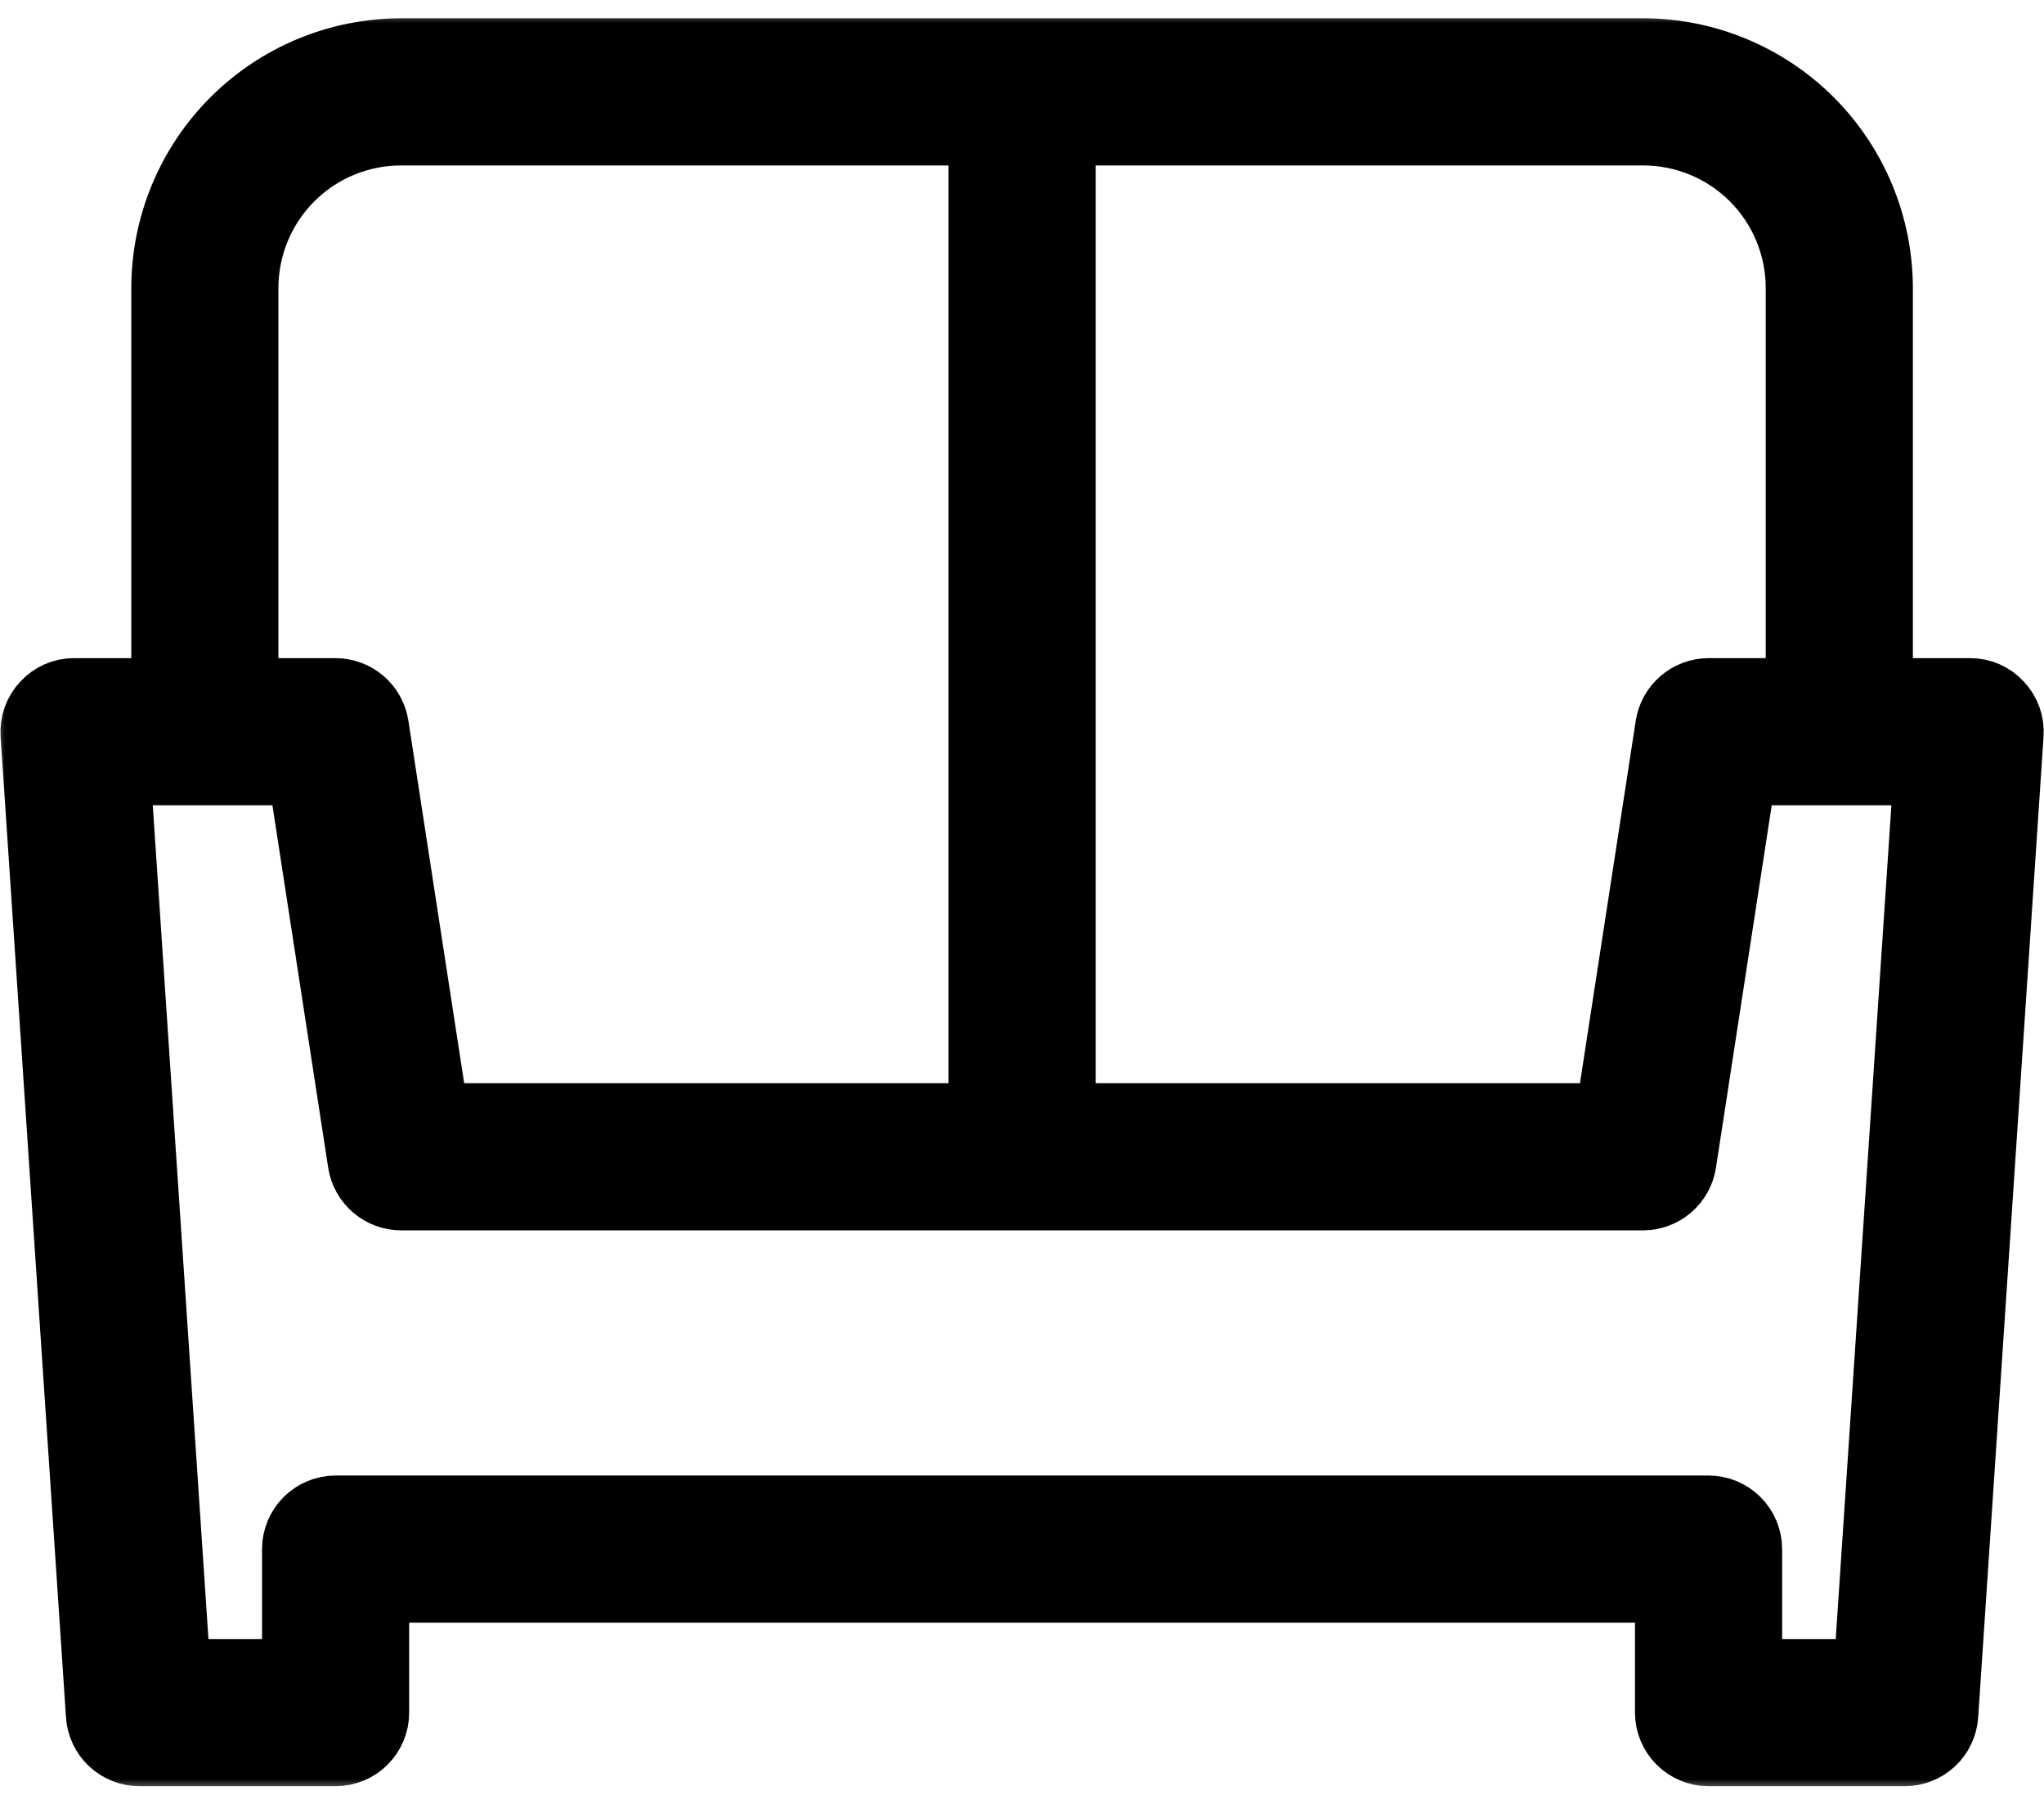<svg width="85" height="75" viewBox="0 0 85 75" fill="none" xmlns="http://www.w3.org/2000/svg">
<mask id="path-1-outside-1_1216_1637" maskUnits="userSpaceOnUse" x="-0.281" y="0.46" width="86" height="74" fill="black">
<rect fill="white" x="-0.281" y="0.46" width="86" height="74"/>
<path d="M82.918 29.498C82.792 29.359 82.639 29.249 82.468 29.174C82.297 29.099 82.112 29.061 81.925 29.063H77.847V11.976C77.844 9.453 76.841 7.034 75.057 5.25C73.273 3.466 70.854 2.463 68.332 2.46H16.675C14.152 2.463 11.734 3.466 9.95 5.25C8.166 7.034 7.162 9.453 7.16 11.976V29.063H3.082C2.895 29.061 2.71 29.099 2.539 29.174C2.368 29.249 2.214 29.359 2.089 29.498C1.96 29.633 1.861 29.793 1.798 29.969C1.735 30.145 1.709 30.331 1.722 30.517L4.441 71.299C4.465 71.642 4.619 71.964 4.871 72.199C5.124 72.434 5.456 72.564 5.8 72.563H13.957C14.317 72.563 14.663 72.42 14.918 72.165C15.173 71.91 15.316 71.564 15.316 71.204V65.766H69.691V71.204C69.691 71.564 69.834 71.91 70.089 72.165C70.344 72.42 70.69 72.563 71.05 72.563H79.207C79.551 72.564 79.883 72.434 80.136 72.199C80.388 71.964 80.542 71.642 80.566 71.299L83.285 30.517C83.298 30.331 83.272 30.145 83.209 29.969C83.146 29.793 83.046 29.633 82.918 29.498ZM43.863 5.179H68.332C70.134 5.179 71.863 5.895 73.138 7.169C74.412 8.444 75.128 10.173 75.128 11.976V29.063H71.05C70.725 29.065 70.412 29.182 70.165 29.393C69.919 29.605 69.755 29.898 69.704 30.218L67.162 46.735H43.863V5.179ZM9.878 11.976C9.878 10.173 10.595 8.444 11.869 7.169C13.144 5.895 14.873 5.179 16.675 5.179H41.144V46.735H17.844L15.302 30.218C15.251 29.898 15.088 29.605 14.842 29.393C14.595 29.182 14.281 29.065 13.957 29.063H9.878V11.976ZM77.929 69.844H72.41V64.407C72.41 64.046 72.266 63.7 72.011 63.446C71.757 63.191 71.411 63.047 71.05 63.047H13.957C13.596 63.047 13.25 63.191 12.995 63.446C12.74 63.7 12.597 64.046 12.597 64.407V69.844H7.078L4.536 31.782H12.787L15.329 48.298C15.38 48.619 15.544 48.911 15.79 49.123C16.037 49.335 16.35 49.452 16.675 49.454H68.332C68.656 49.452 68.97 49.335 69.217 49.123C69.463 48.911 69.626 48.619 69.677 48.298L72.219 31.782H80.471L77.929 69.844Z"/>
</mask>
<path d="M82.918 29.498C82.792 29.359 82.639 29.249 82.468 29.174C82.297 29.099 82.112 29.061 81.925 29.063H77.847V11.976C77.844 9.453 76.841 7.034 75.057 5.25C73.273 3.466 70.854 2.463 68.332 2.46H16.675C14.152 2.463 11.734 3.466 9.95 5.25C8.166 7.034 7.162 9.453 7.16 11.976V29.063H3.082C2.895 29.061 2.71 29.099 2.539 29.174C2.368 29.249 2.214 29.359 2.089 29.498C1.96 29.633 1.861 29.793 1.798 29.969C1.735 30.145 1.709 30.331 1.722 30.517L4.441 71.299C4.465 71.642 4.619 71.964 4.871 72.199C5.124 72.434 5.456 72.564 5.8 72.563H13.957C14.317 72.563 14.663 72.42 14.918 72.165C15.173 71.91 15.316 71.564 15.316 71.204V65.766H69.691V71.204C69.691 71.564 69.834 71.91 70.089 72.165C70.344 72.42 70.69 72.563 71.05 72.563H79.207C79.551 72.564 79.883 72.434 80.136 72.199C80.388 71.964 80.542 71.642 80.566 71.299L83.285 30.517C83.298 30.331 83.272 30.145 83.209 29.969C83.146 29.793 83.046 29.633 82.918 29.498ZM43.863 5.179H68.332C70.134 5.179 71.863 5.895 73.138 7.169C74.412 8.444 75.128 10.173 75.128 11.976V29.063H71.05C70.725 29.065 70.412 29.182 70.165 29.393C69.919 29.605 69.755 29.898 69.704 30.218L67.162 46.735H43.863V5.179ZM9.878 11.976C9.878 10.173 10.595 8.444 11.869 7.169C13.144 5.895 14.873 5.179 16.675 5.179H41.144V46.735H17.844L15.302 30.218C15.251 29.898 15.088 29.605 14.842 29.393C14.595 29.182 14.281 29.065 13.957 29.063H9.878V11.976ZM77.929 69.844H72.41V64.407C72.41 64.046 72.266 63.7 72.011 63.446C71.757 63.191 71.411 63.047 71.05 63.047H13.957C13.596 63.047 13.25 63.191 12.995 63.446C12.74 63.7 12.597 64.046 12.597 64.407V69.844H7.078L4.536 31.782H12.787L15.329 48.298C15.38 48.619 15.544 48.911 15.79 49.123C16.037 49.335 16.35 49.452 16.675 49.454H68.332C68.656 49.452 68.97 49.335 69.217 49.123C69.463 48.911 69.626 48.619 69.677 48.298L72.219 31.782H80.471L77.929 69.844Z" fill="black"/>
<path d="M82.918 29.498C82.792 29.359 82.639 29.249 82.468 29.174C82.297 29.099 82.112 29.061 81.925 29.063H77.847V11.976C77.844 9.453 76.841 7.034 75.057 5.25C73.273 3.466 70.854 2.463 68.332 2.46H16.675C14.152 2.463 11.734 3.466 9.95 5.25C8.166 7.034 7.162 9.453 7.16 11.976V29.063H3.082C2.895 29.061 2.71 29.099 2.539 29.174C2.368 29.249 2.214 29.359 2.089 29.498C1.96 29.633 1.861 29.793 1.798 29.969C1.735 30.145 1.709 30.331 1.722 30.517L4.441 71.299C4.465 71.642 4.619 71.964 4.871 72.199C5.124 72.434 5.456 72.564 5.8 72.563H13.957C14.317 72.563 14.663 72.42 14.918 72.165C15.173 71.91 15.316 71.564 15.316 71.204V65.766H69.691V71.204C69.691 71.564 69.834 71.91 70.089 72.165C70.344 72.42 70.69 72.563 71.05 72.563H79.207C79.551 72.564 79.883 72.434 80.136 72.199C80.388 71.964 80.542 71.642 80.566 71.299L83.285 30.517C83.298 30.331 83.272 30.145 83.209 29.969C83.146 29.793 83.046 29.633 82.918 29.498ZM43.863 5.179H68.332C70.134 5.179 71.863 5.895 73.138 7.169C74.412 8.444 75.128 10.173 75.128 11.976V29.063H71.05C70.725 29.065 70.412 29.182 70.165 29.393C69.919 29.605 69.755 29.898 69.704 30.218L67.162 46.735H43.863V5.179ZM9.878 11.976C9.878 10.173 10.595 8.444 11.869 7.169C13.144 5.895 14.873 5.179 16.675 5.179H41.144V46.735H17.844L15.302 30.218C15.251 29.898 15.088 29.605 14.842 29.393C14.595 29.182 14.281 29.065 13.957 29.063H9.878V11.976ZM77.929 69.844H72.41V64.407C72.41 64.046 72.266 63.7 72.011 63.446C71.757 63.191 71.411 63.047 71.05 63.047H13.957C13.596 63.047 13.25 63.191 12.995 63.446C12.74 63.7 12.597 64.046 12.597 64.407V69.844H7.078L4.536 31.782H12.787L15.329 48.298C15.38 48.619 15.544 48.911 15.79 49.123C16.037 49.335 16.35 49.452 16.675 49.454H68.332C68.656 49.452 68.97 49.335 69.217 49.123C69.463 48.911 69.626 48.619 69.677 48.298L72.219 31.782H80.471L77.929 69.844Z" stroke="black" stroke-width="3.4" mask="url(#path-1-outside-1_1216_1637)"/>
</svg>
